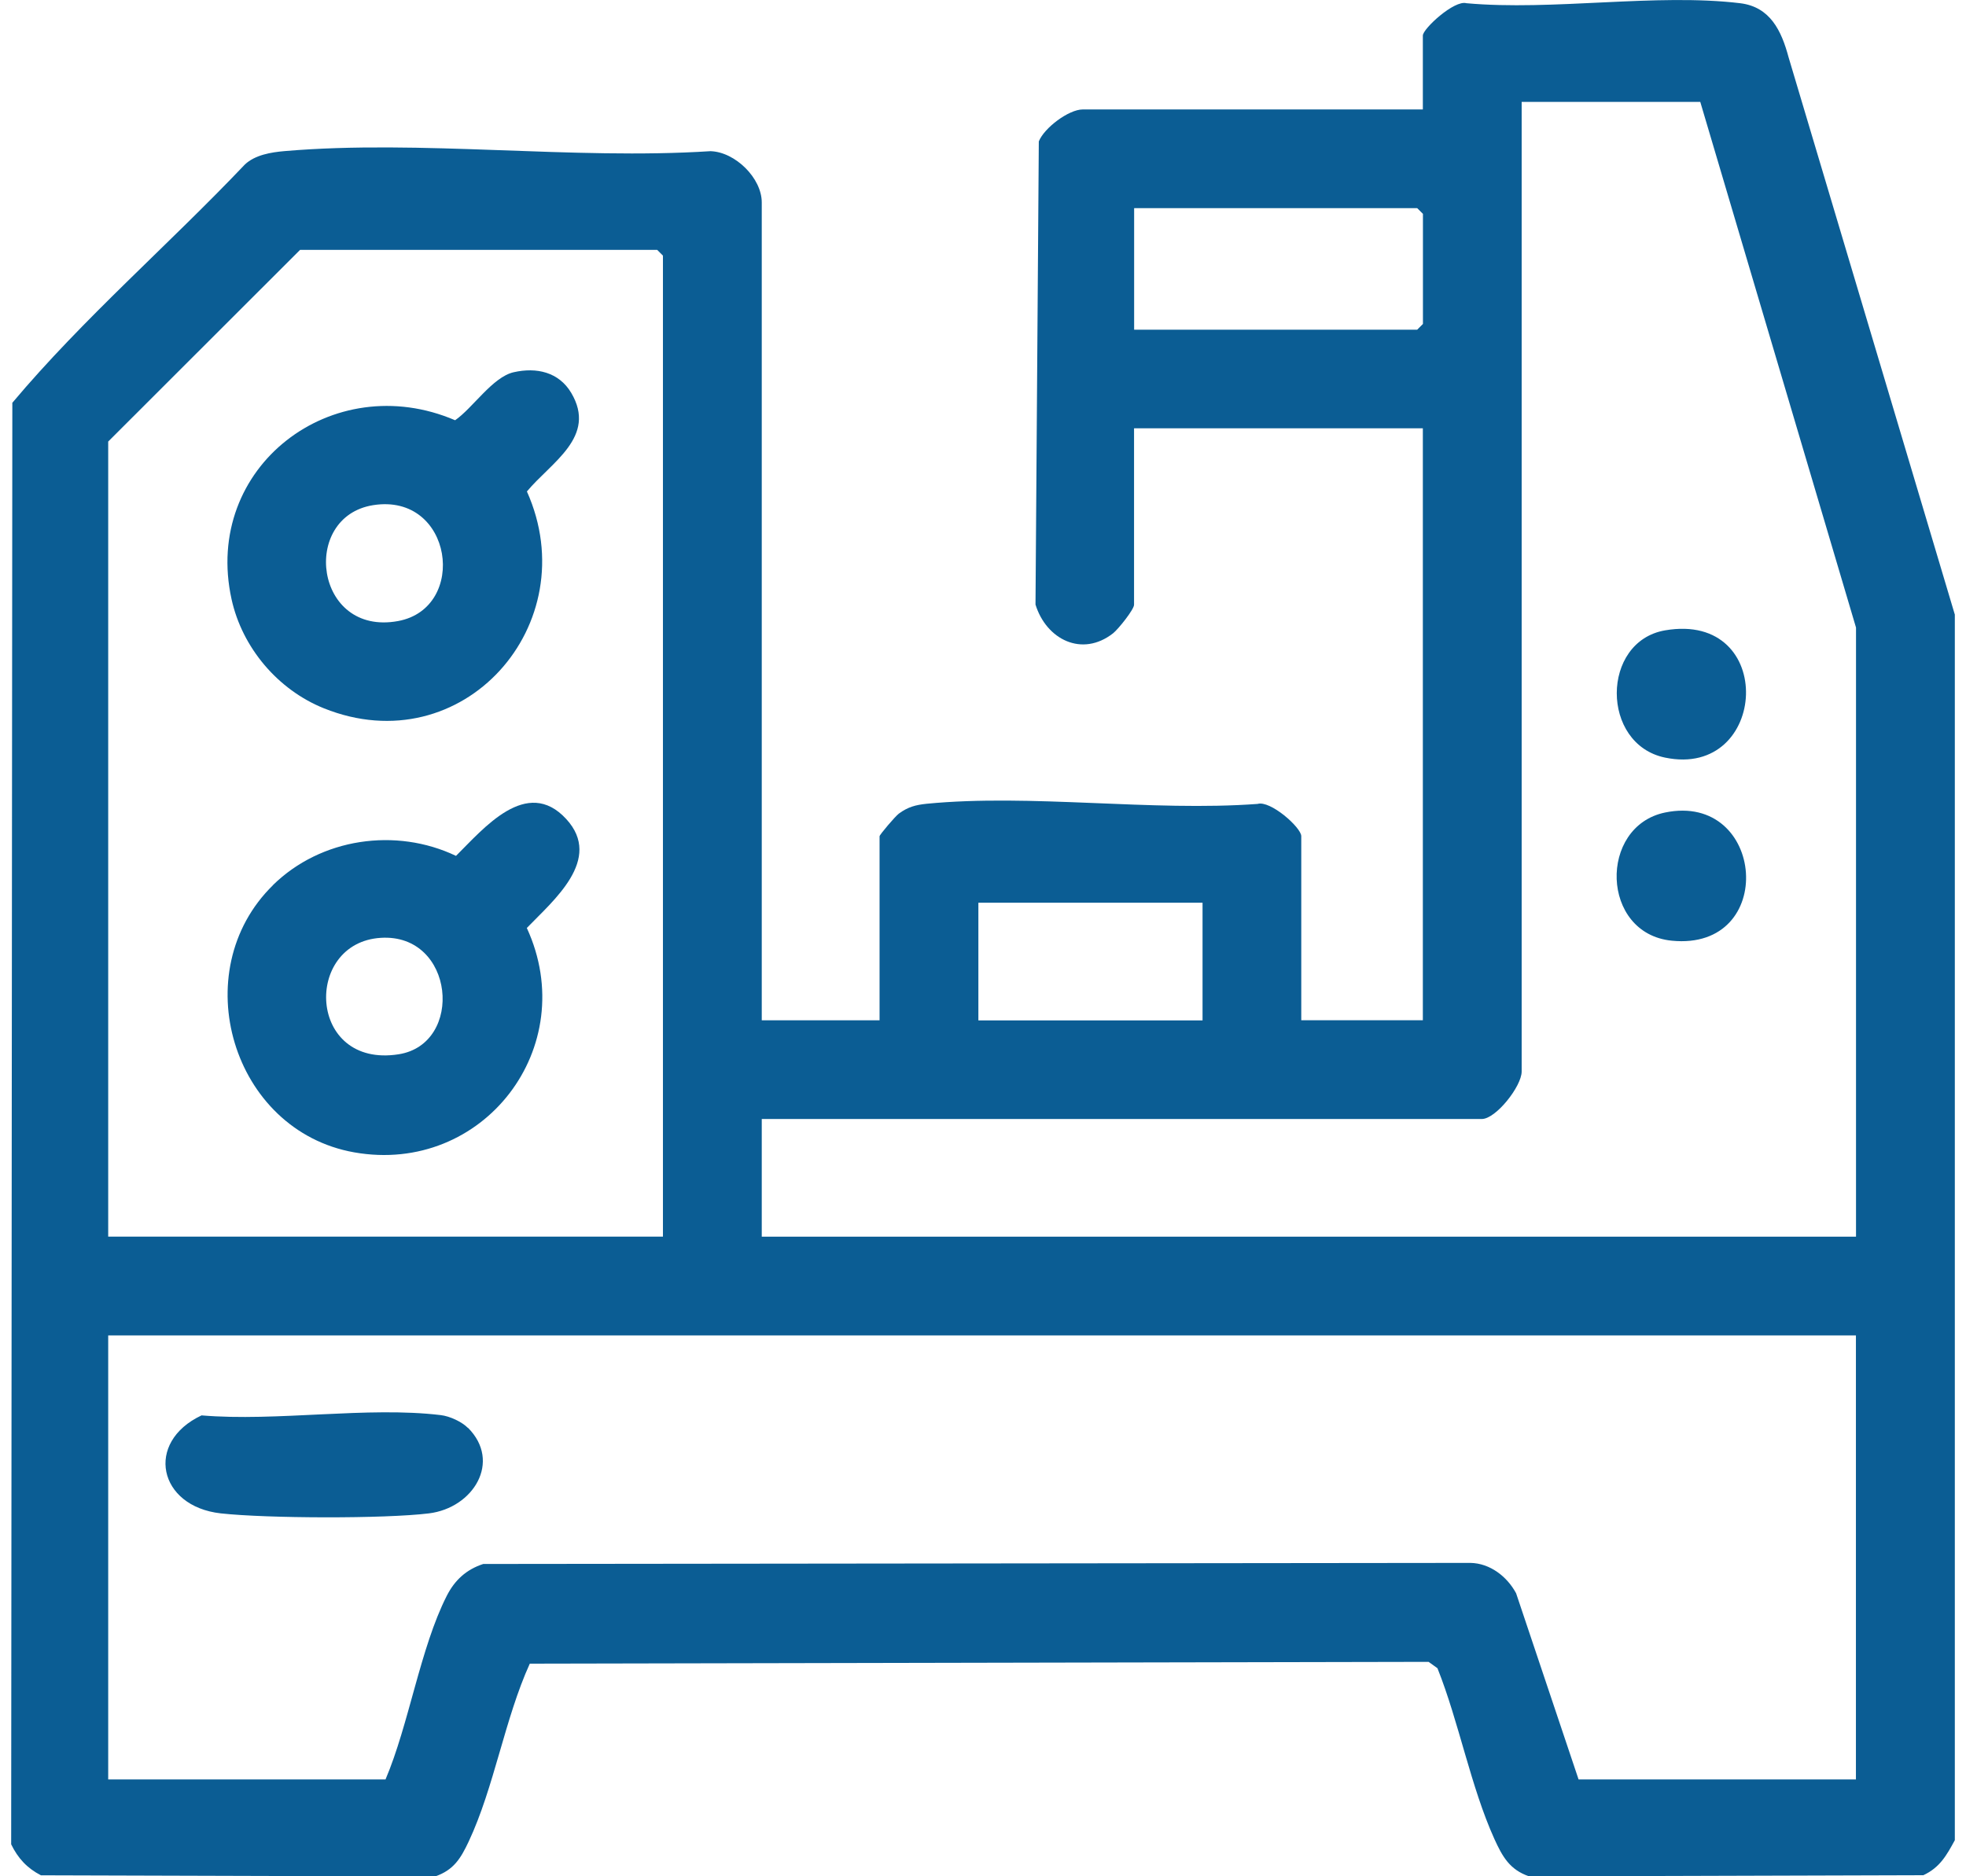 <?xml version="1.0" encoding="UTF-8"?>
<svg xmlns="http://www.w3.org/2000/svg" width="88" height="84" viewBox="0 0 88 84" fill="none">
  <g clip-path="url(#clip0_875_807)">
    <path d="M87.5 27.503V82.384C87.131 83.062 86.83 83.607 86.091 83.952L68.448 84.004C67.573 83.707 67.248 83.114 66.891 82.332C65.835 80.002 65.302 77.091 64.342 74.685L63.945 74.4L23.714 74.481C22.594 76.943 22.117 80.026 20.977 82.448C20.623 83.198 20.311 83.719 19.476 84.008L1.832 83.956C1.214 83.639 0.801 83.19 0.5 82.568L0.552 18.032C3.735 14.246 7.548 10.959 10.963 7.362C11.421 6.933 12.135 6.816 12.745 6.764C18.826 6.243 25.64 7.165 31.801 6.768C32.905 6.8 34.097 7.971 34.097 9.062V45.679H39.37V37.439C39.37 37.371 40.069 36.549 40.229 36.428C40.643 36.124 40.984 36.035 41.486 35.983C46.149 35.53 51.547 36.34 56.291 35.991C56.857 35.819 58.246 37.046 58.246 37.435V45.675H63.688V19.174H50.761V27.074C50.761 27.286 50.058 28.164 49.826 28.349C48.433 29.443 46.831 28.625 46.35 27.066L46.498 6.331C46.739 5.726 47.835 4.9 48.465 4.9H63.688V1.592C63.688 1.287 65.097 -0.012 65.639 0.144C69.496 0.493 74.135 -0.309 77.892 0.144C79.24 0.309 79.742 1.383 80.059 2.566L87.496 27.503H87.5ZM76.106 4.563H68.111V47.972C68.111 48.63 66.959 50.097 66.325 50.097H34.097V55.366H83.077V28.096L76.106 4.563ZM50.765 14.76H63.435L63.692 14.503V9.575L63.435 9.318H50.765V14.756V14.76ZM29.674 55.366V11.444L29.417 11.187H13.431L4.843 19.768V55.362H29.674V55.366ZM53.827 40.414H43.793V45.683H53.827V40.414ZM83.081 59.785H4.843V79.665H17.256C18.304 77.203 18.814 73.771 19.997 71.445C20.355 70.74 20.872 70.266 21.631 70.018L65.819 69.97C66.698 69.986 67.461 70.583 67.862 71.329L70.659 79.665H83.073V59.785H83.081Z" fill="#0B5D94"></path>
    <path d="M20.945 63.919C22.462 65.435 21.189 67.508 19.199 67.753C17.208 67.997 11.97 67.981 9.884 67.753C7.078 67.44 6.472 64.565 9.021 63.366C12.388 63.651 16.454 62.957 19.733 63.354C20.134 63.402 20.672 63.651 20.945 63.927V63.919Z" fill="#0B5D94"></path>
    <path d="M74.532 28.22C79.561 27.358 79.156 34.877 74.532 33.918C71.639 33.321 71.655 28.714 74.532 28.22Z" fill="#0B5D94"></path>
    <path d="M74.528 36.376C79.028 35.446 79.585 42.587 74.829 42.114C71.639 41.797 71.546 36.994 74.528 36.376Z" fill="#0B5D94"></path>
    <path d="M12.219 39.624C14.367 37.519 17.722 37.034 20.411 38.317C21.635 37.106 23.577 34.741 25.347 36.669C27.005 38.474 24.757 40.322 23.581 41.545C26.034 46.874 21.631 52.612 15.855 51.59C10.389 50.623 8.274 43.49 12.219 39.629V39.624ZM17.047 41.986C13.564 42.199 13.764 47.844 17.846 47.199C20.788 46.734 20.355 41.782 17.047 41.986Z" fill="#0B5D94"></path>
    <path d="M22.991 16.665C24.015 16.432 25.014 16.657 25.568 17.587C26.736 19.556 24.673 20.694 23.585 22.002C26.242 27.944 20.716 34.211 14.495 31.709C12.436 30.879 10.843 28.999 10.365 26.829C9.061 20.903 14.892 16.464 20.371 18.814C21.153 18.276 22.052 16.877 22.991 16.665ZM16.706 22.615C13.435 23.132 14.078 28.493 17.818 27.804C20.965 27.222 20.274 22.054 16.706 22.615Z" fill="#0B5D94"></path>
  </g>
  <defs>
    <clipPath id="clip0_875_807">
      <rect width="87" height="84" fill="white" transform="translate(0.5)"></rect>
    </clipPath>
  </defs>
</svg>
